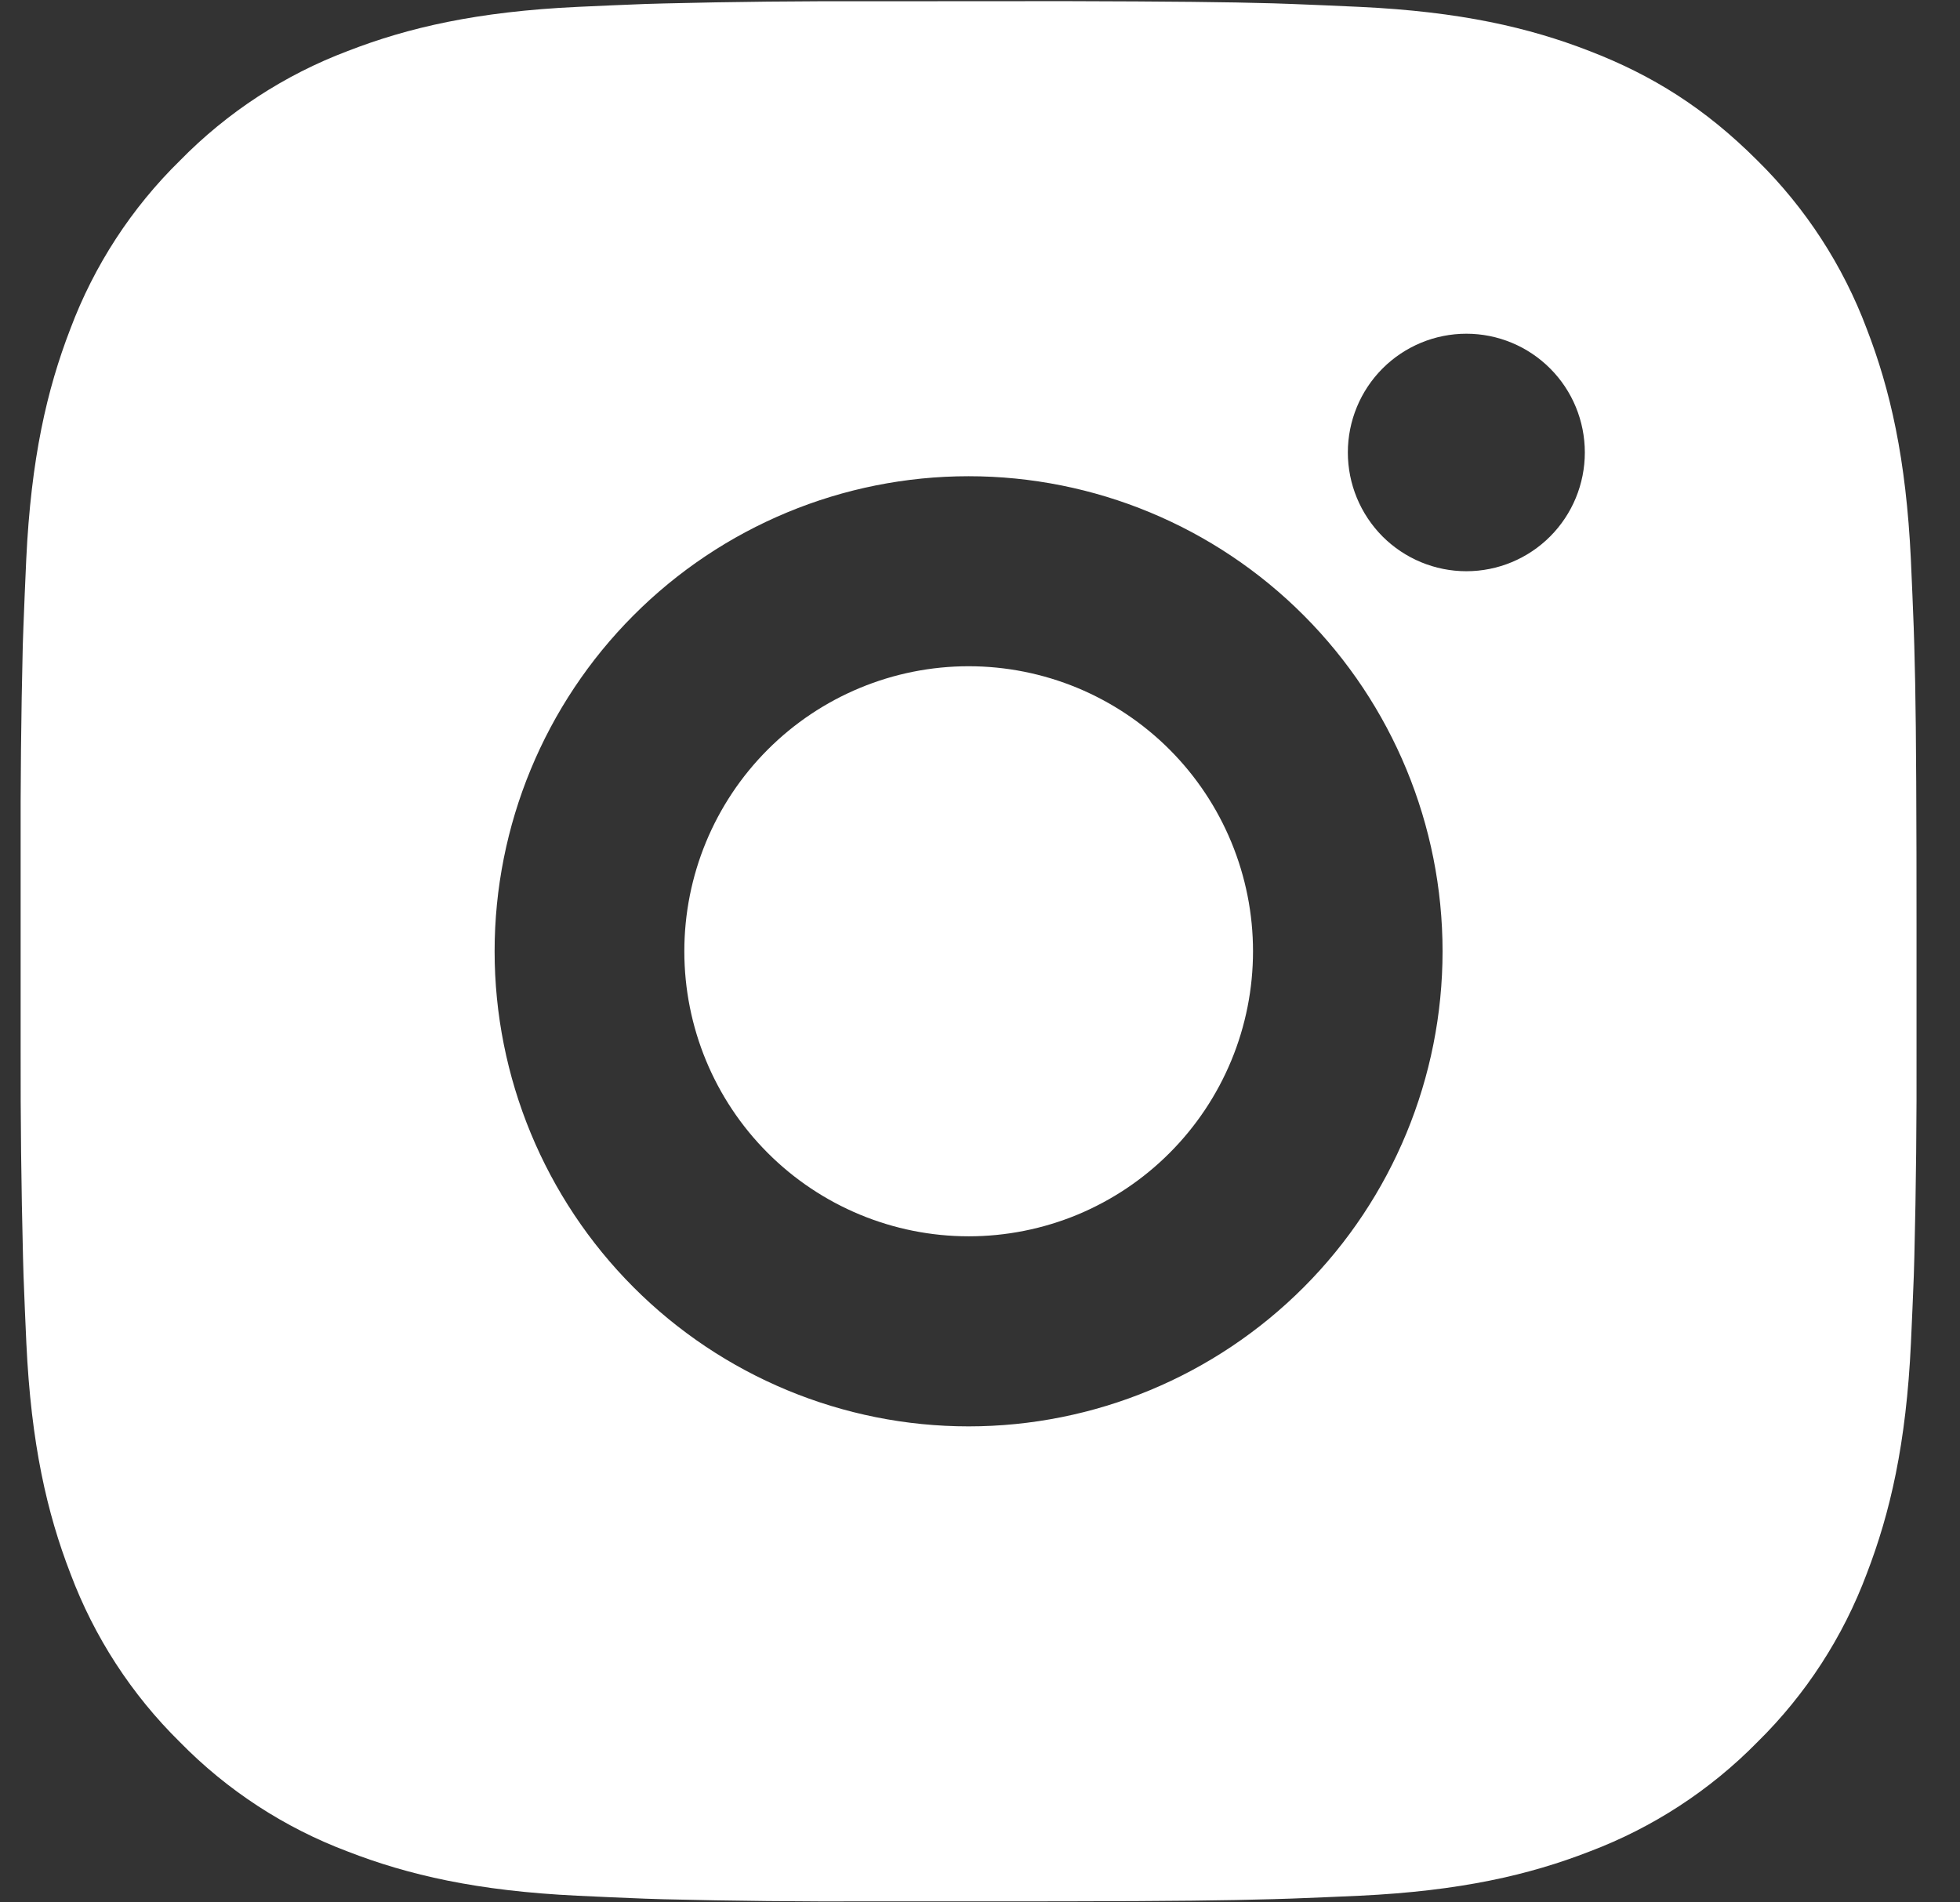 <svg width="34" height="33" viewBox="0 0 34 33" fill="none" xmlns="http://www.w3.org/2000/svg">
<rect x="0" y="0" width="34" height="33" fill="#333333" stroke="none"/>
<path d="M18.493 0.02C20.343 0.025 21.282 0.035 22.092 0.058L22.411 0.069C22.78 0.083 23.143 0.099 23.582 0.119C25.332 0.201 26.526 0.478 27.573 0.885C28.658 1.304 29.573 1.871 30.487 2.786C31.323 3.61 31.97 4.606 32.383 5.706C32.789 6.756 33.065 7.953 33.148 9.708C33.167 10.146 33.184 10.511 33.197 10.882L33.207 11.201C33.231 12.012 33.241 12.953 33.245 14.807L33.246 16.037V18.196C33.25 19.398 33.238 20.601 33.208 21.802L33.199 22.122C33.185 22.493 33.169 22.857 33.149 23.296C33.067 25.051 32.787 26.246 32.383 27.297C31.971 28.398 31.324 29.395 30.487 30.218C29.665 31.056 28.67 31.704 27.573 32.118C26.526 32.525 25.332 32.802 23.582 32.885C23.192 32.903 22.802 32.919 22.411 32.934L22.092 32.944C21.282 32.967 20.343 32.979 18.493 32.982L17.266 32.983H15.114C13.914 32.988 12.713 32.975 11.514 32.946L11.195 32.936C10.805 32.921 10.414 32.904 10.024 32.885C8.274 32.802 7.081 32.525 6.032 32.118C4.934 31.705 3.94 31.057 3.119 30.218C2.282 29.394 1.635 28.398 1.222 27.297C0.816 26.247 0.539 25.051 0.457 23.296C0.439 22.904 0.422 22.513 0.408 22.122L0.399 21.802C0.369 20.601 0.355 19.398 0.358 18.196V14.807C0.354 13.605 0.366 12.403 0.395 11.201L0.406 10.882C0.419 10.511 0.436 10.146 0.455 9.708C0.538 7.953 0.814 6.758 1.22 5.706C1.633 4.605 2.282 3.608 3.121 2.786C3.942 1.948 4.935 1.299 6.032 0.885C7.081 0.478 8.273 0.201 10.024 0.119C10.461 0.099 10.827 0.083 11.195 0.069L11.514 0.06C12.713 0.03 13.912 0.018 15.112 0.022L18.493 0.02ZM16.802 8.261C14.622 8.261 12.53 9.129 10.989 10.675C9.447 12.22 8.58 14.316 8.58 16.502C8.58 18.687 9.447 20.784 10.989 22.329C12.53 23.874 14.622 24.743 16.802 24.743C18.983 24.743 21.074 23.874 22.616 22.329C24.158 20.784 25.024 18.687 25.024 16.502C25.024 14.316 24.158 12.22 22.616 10.675C21.074 9.129 18.983 8.261 16.802 8.261ZM16.802 11.557C17.45 11.557 18.092 11.685 18.69 11.933C19.289 12.182 19.833 12.546 20.291 13.005C20.749 13.464 21.112 14.009 21.36 14.609C21.608 15.209 21.736 15.852 21.736 16.501C21.736 17.15 21.609 17.793 21.361 18.393C21.113 18.993 20.75 19.538 20.292 19.997C19.834 20.457 19.29 20.821 18.692 21.07C18.093 21.318 17.452 21.446 16.804 21.446C15.496 21.446 14.241 20.925 13.316 19.998C12.39 19.071 11.871 17.813 11.871 16.502C11.871 15.19 12.39 13.933 13.316 13.005C14.241 12.078 15.496 11.557 16.804 11.557M25.437 5.789C24.892 5.789 24.369 6.006 23.983 6.392C23.598 6.778 23.381 7.302 23.381 7.849C23.381 8.395 23.598 8.919 23.983 9.306C24.369 9.692 24.892 9.909 25.437 9.909C25.982 9.909 26.505 9.692 26.89 9.306C27.276 8.919 27.492 8.395 27.492 7.849C27.492 7.302 27.276 6.778 26.89 6.392C26.505 6.006 25.982 5.789 25.437 5.789Z" fill="white"/>
</svg>
